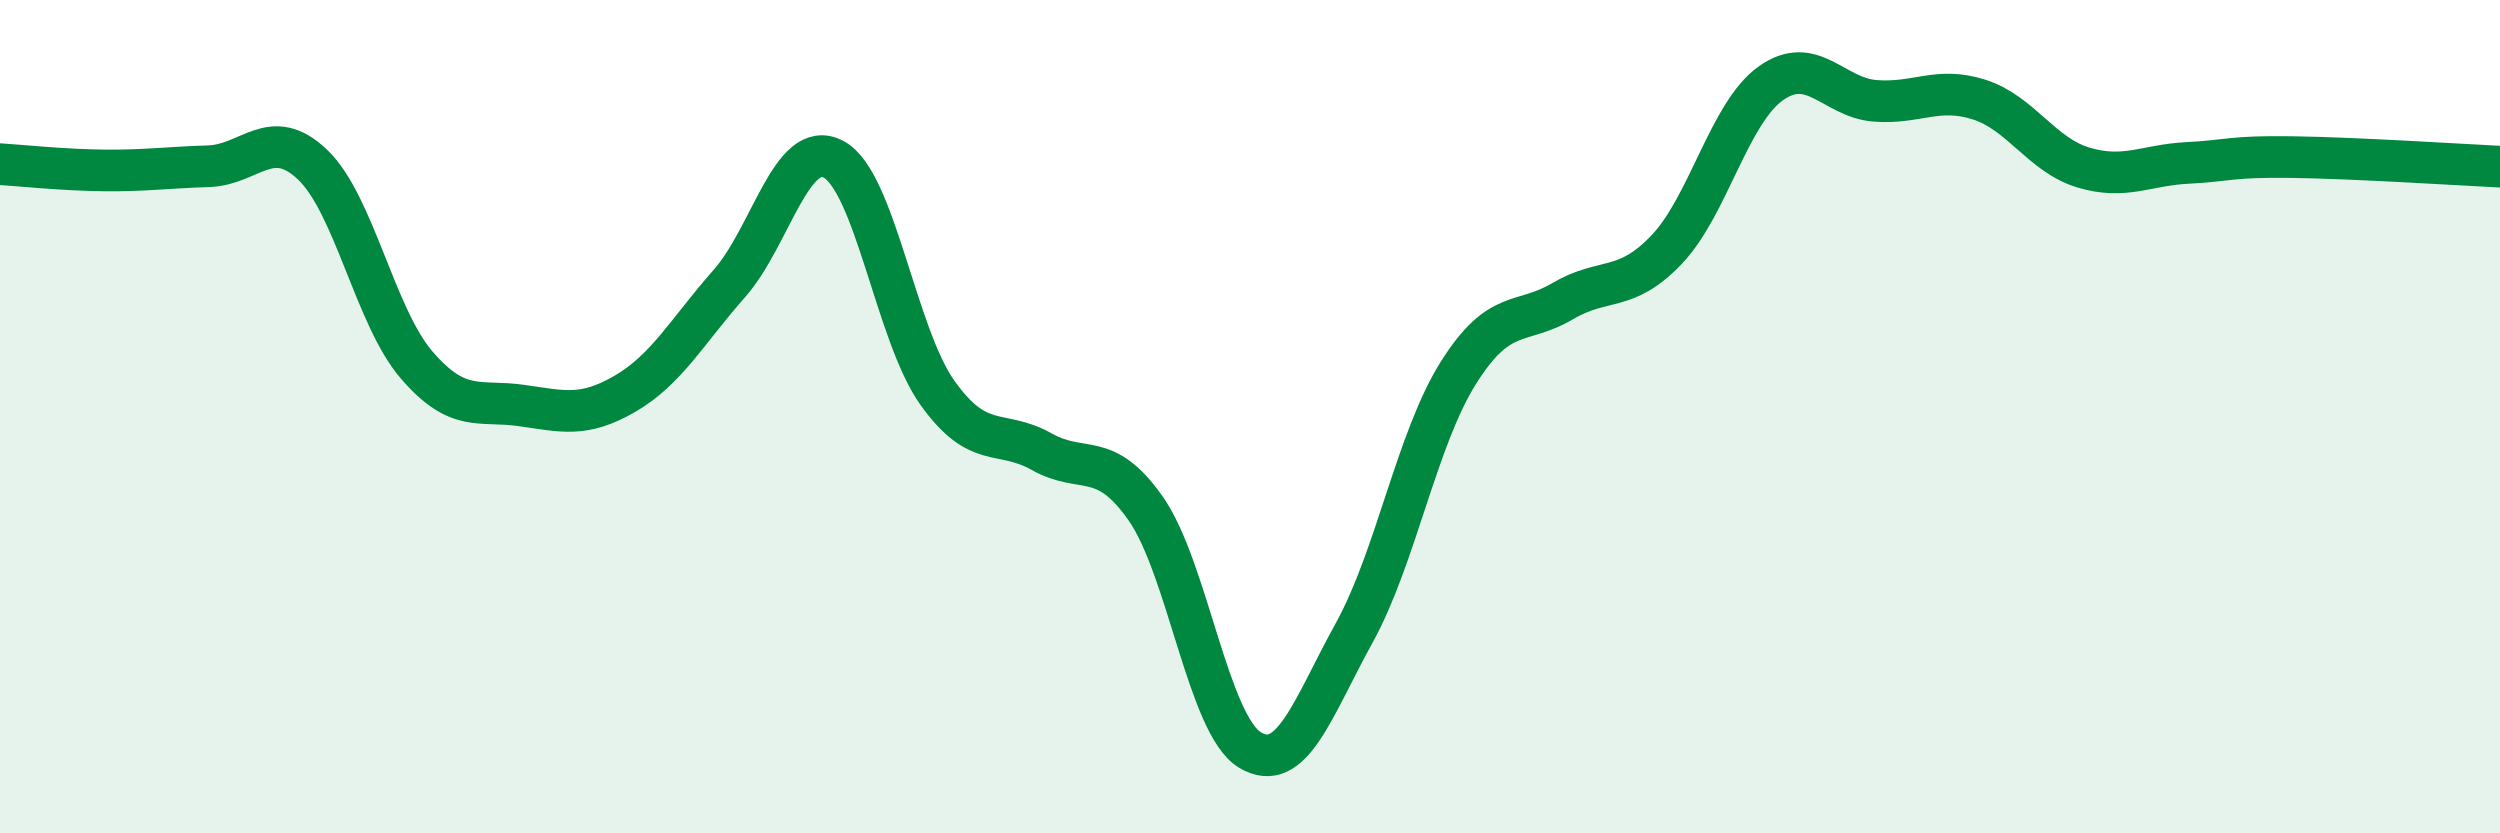 
    <svg width="60" height="20" viewBox="0 0 60 20" xmlns="http://www.w3.org/2000/svg">
      <path
        d="M 0,3.94 C 0.5,3.97 1.5,4.08 2.5,4.09 C 3.5,4.1 4,4.02 5,3.99 C 6,3.96 6.5,3 7.5,3.95 C 8.5,4.9 9,7.6 10,8.76 C 11,9.92 11.5,9.59 12.5,9.73 C 13.5,9.87 14,10.03 15,9.45 C 16,8.87 16.5,7.94 17.5,6.81 C 18.5,5.68 19,3.3 20,3.82 C 21,4.34 21.5,8.03 22.5,9.43 C 23.5,10.83 24,10.28 25,10.84 C 26,11.4 26.5,10.78 27.5,12.21 C 28.5,13.64 29,17.4 30,18 C 31,18.6 31.5,17 32.5,15.19 C 33.5,13.38 34,10.54 35,8.95 C 36,7.36 36.5,7.82 37.5,7.23 C 38.5,6.64 39,7.04 40,5.99 C 41,4.94 41.5,2.71 42.5,2 C 43.5,1.29 44,2.34 45,2.42 C 46,2.5 46.5,2.07 47.5,2.39 C 48.5,2.71 49,3.72 50,4.02 C 51,4.32 51.5,3.96 52.5,3.91 C 53.5,3.86 53.5,3.75 55,3.77 C 56.5,3.79 59,3.95 60,4L60 20L0 20Z"
        fill="#008740"
        opacity="0.1"
        stroke-linecap="round"
        stroke-linejoin="round"
      />
      <path
        d="M 0,3.94 C 0.5,3.97 1.5,4.08 2.5,4.09 C 3.5,4.1 4,4.02 5,3.99 C 6,3.96 6.5,3 7.5,3.95 C 8.5,4.9 9,7.6 10,8.76 C 11,9.92 11.5,9.59 12.5,9.73 C 13.5,9.87 14,10.03 15,9.45 C 16,8.87 16.5,7.94 17.5,6.81 C 18.5,5.68 19,3.3 20,3.82 C 21,4.34 21.5,8.03 22.5,9.43 C 23.5,10.83 24,10.28 25,10.84 C 26,11.4 26.5,10.78 27.5,12.21 C 28.5,13.64 29,17.4 30,18 C 31,18.6 31.5,17 32.5,15.19 C 33.5,13.38 34,10.54 35,8.95 C 36,7.36 36.5,7.82 37.5,7.23 C 38.5,6.64 39,7.04 40,5.99 C 41,4.94 41.5,2.71 42.5,2 C 43.5,1.29 44,2.34 45,2.42 C 46,2.5 46.5,2.07 47.5,2.39 C 48.5,2.71 49,3.72 50,4.02 C 51,4.32 51.5,3.96 52.5,3.91 C 53.5,3.86 53.5,3.75 55,3.77 C 56.5,3.79 59,3.95 60,4"
        stroke="#008740"
        stroke-width="1"
        fill="none"
        stroke-linecap="round"
        stroke-linejoin="round"
      />
    </svg>
  